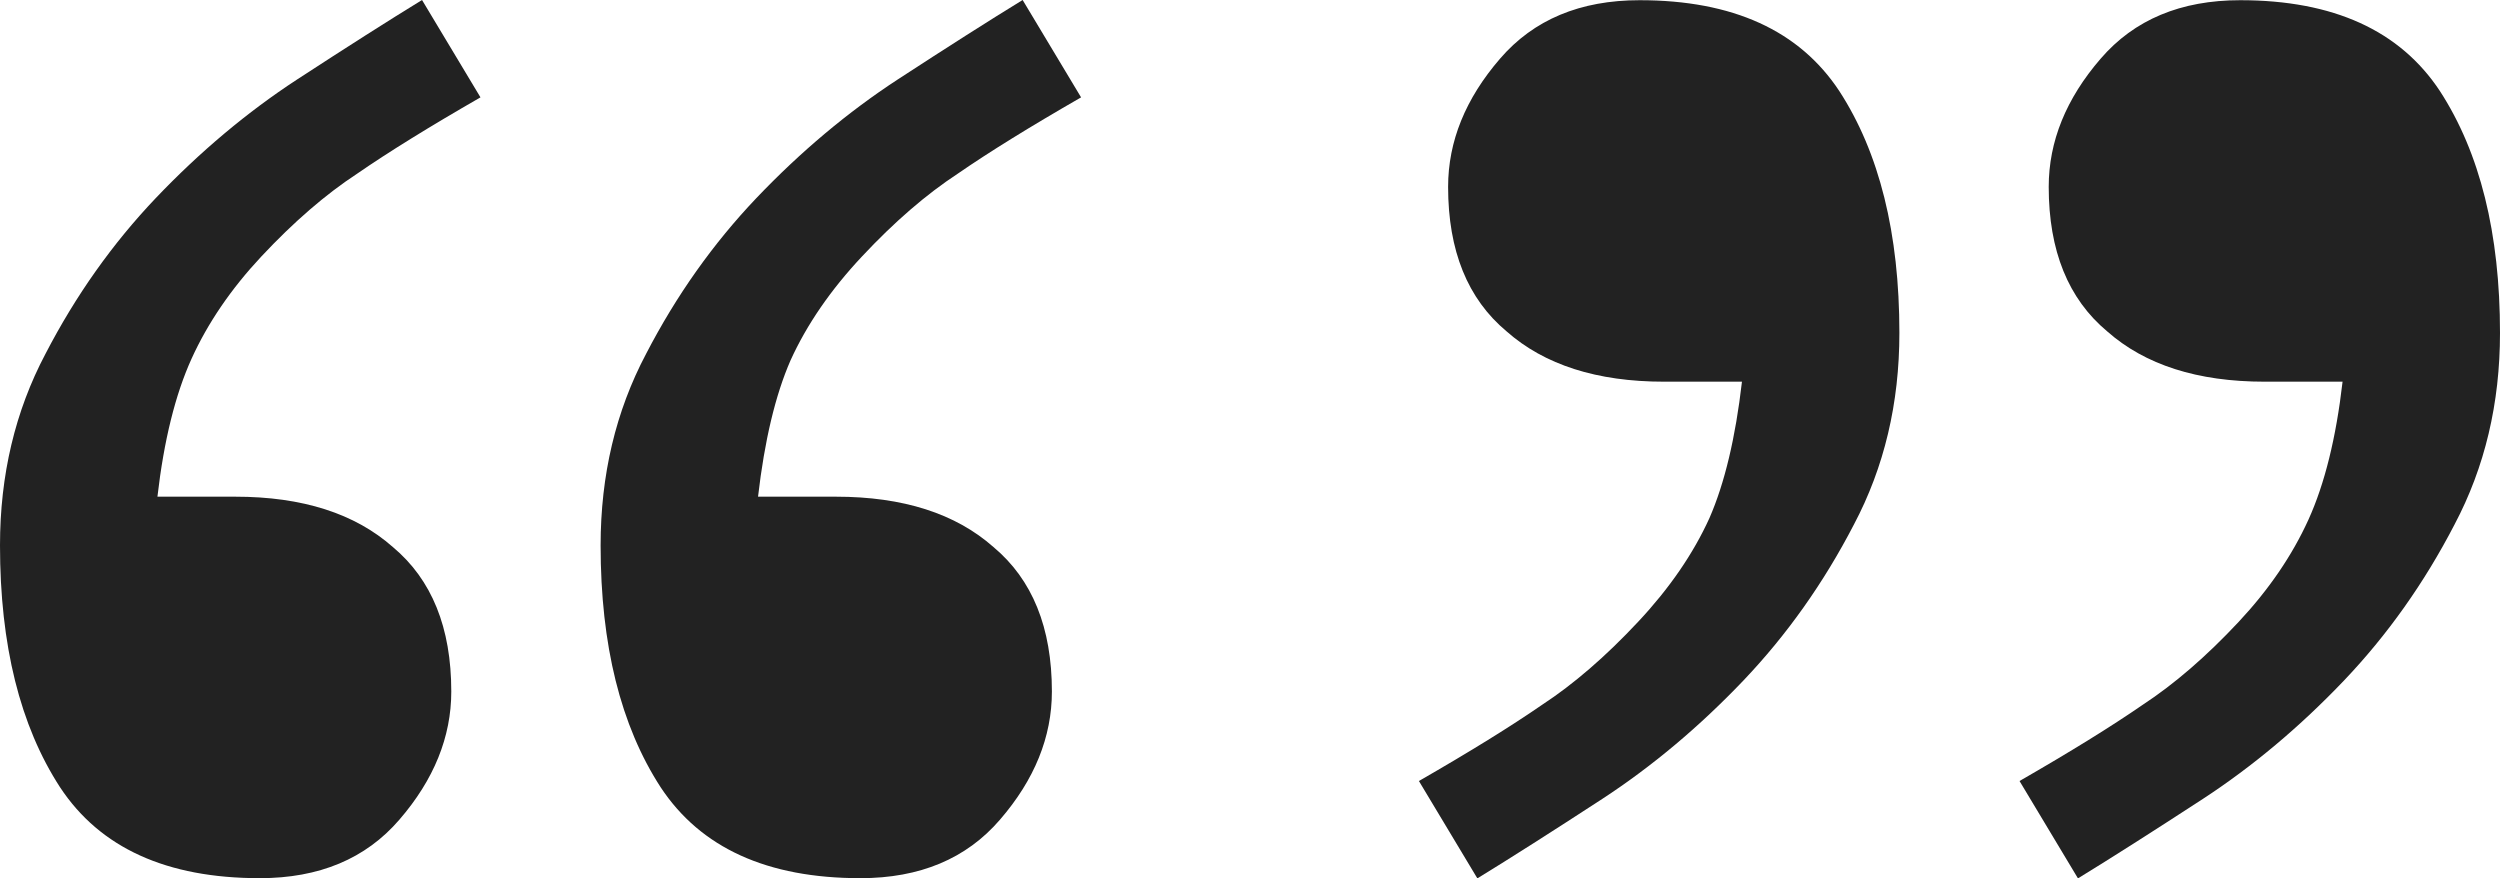 <svg width="37" height="13" viewBox="0 0 37 13" fill="none" xmlns="http://www.w3.org/2000/svg">
<path d="M7.111 1.441C6.358 1.874 5.75 2.25 5.285 2.571C4.821 2.875 4.348 3.283 3.868 3.796C3.419 4.276 3.075 4.781 2.835 5.309C2.595 5.838 2.426 6.519 2.33 7.351H3.483C4.476 7.351 5.253 7.6 5.814 8.096C6.39 8.577 6.679 9.289 6.679 10.234C6.679 10.907 6.422 11.54 5.91 12.132C5.413 12.709 4.725 12.997 3.844 12.997C2.466 12.997 1.481 12.549 0.889 11.652C0.296 10.739 0 9.546 0 8.072C0 7.031 0.224 6.086 0.673 5.237C1.121 4.372 1.666 3.604 2.306 2.931C2.963 2.242 3.66 1.658 4.396 1.177C5.133 0.697 5.75 0.304 6.246 0L7.111 1.441ZM16 1.441C15.247 1.874 14.639 2.25 14.174 2.571C13.71 2.875 13.237 3.283 12.757 3.796C12.292 4.292 11.94 4.805 11.7 5.333C11.476 5.846 11.315 6.519 11.219 7.351H12.372C13.365 7.351 14.142 7.6 14.703 8.096C15.279 8.577 15.568 9.289 15.568 10.234C15.568 10.907 15.311 11.54 14.799 12.132C14.302 12.709 13.614 12.997 12.733 12.997C11.355 12.997 10.37 12.549 9.778 11.652C9.185 10.739 8.889 9.546 8.889 8.072C8.889 7.031 9.113 6.086 9.562 5.237C10.01 4.372 10.555 3.604 11.195 2.931C11.852 2.242 12.549 1.658 13.285 1.177C14.022 0.697 14.639 0.304 15.135 0L16 1.441Z" fill="#222222"/>
<path d="M29.889 11.559C30.642 11.126 31.25 10.75 31.715 10.429C32.179 10.125 32.652 9.717 33.132 9.204C33.581 8.724 33.925 8.219 34.165 7.691C34.405 7.162 34.574 6.481 34.67 5.649L33.517 5.649C32.523 5.649 31.747 5.4 31.186 4.904C30.61 4.423 30.321 3.711 30.321 2.766C30.321 2.093 30.578 1.46 31.09 0.868C31.587 0.291 32.275 0.003 33.156 0.003C34.533 0.003 35.519 0.451 36.111 1.348C36.704 2.261 37 3.454 37 4.928C37 5.969 36.776 6.914 36.327 7.763C35.879 8.628 35.334 9.396 34.694 10.069C34.037 10.758 33.34 11.342 32.604 11.823C31.867 12.303 31.25 12.696 30.754 13L29.889 11.559ZM21 11.559C21.753 11.126 22.361 10.75 22.826 10.429C23.29 10.125 23.763 9.717 24.243 9.204C24.708 8.708 25.06 8.195 25.3 7.667C25.524 7.154 25.685 6.481 25.781 5.649L24.628 5.649C23.635 5.649 22.858 5.4 22.297 4.904C21.721 4.423 21.432 3.711 21.432 2.766C21.432 2.093 21.689 1.46 22.201 0.868C22.698 0.291 23.386 0.003 24.267 0.003C25.645 0.003 26.63 0.451 27.222 1.348C27.815 2.261 28.111 3.454 28.111 4.928C28.111 5.969 27.887 6.914 27.438 7.763C26.99 8.628 26.445 9.396 25.805 10.069C25.148 10.758 24.451 11.342 23.715 11.823C22.978 12.303 22.361 12.696 21.865 13L21 11.559Z" fill="#222222"/>
</svg>

